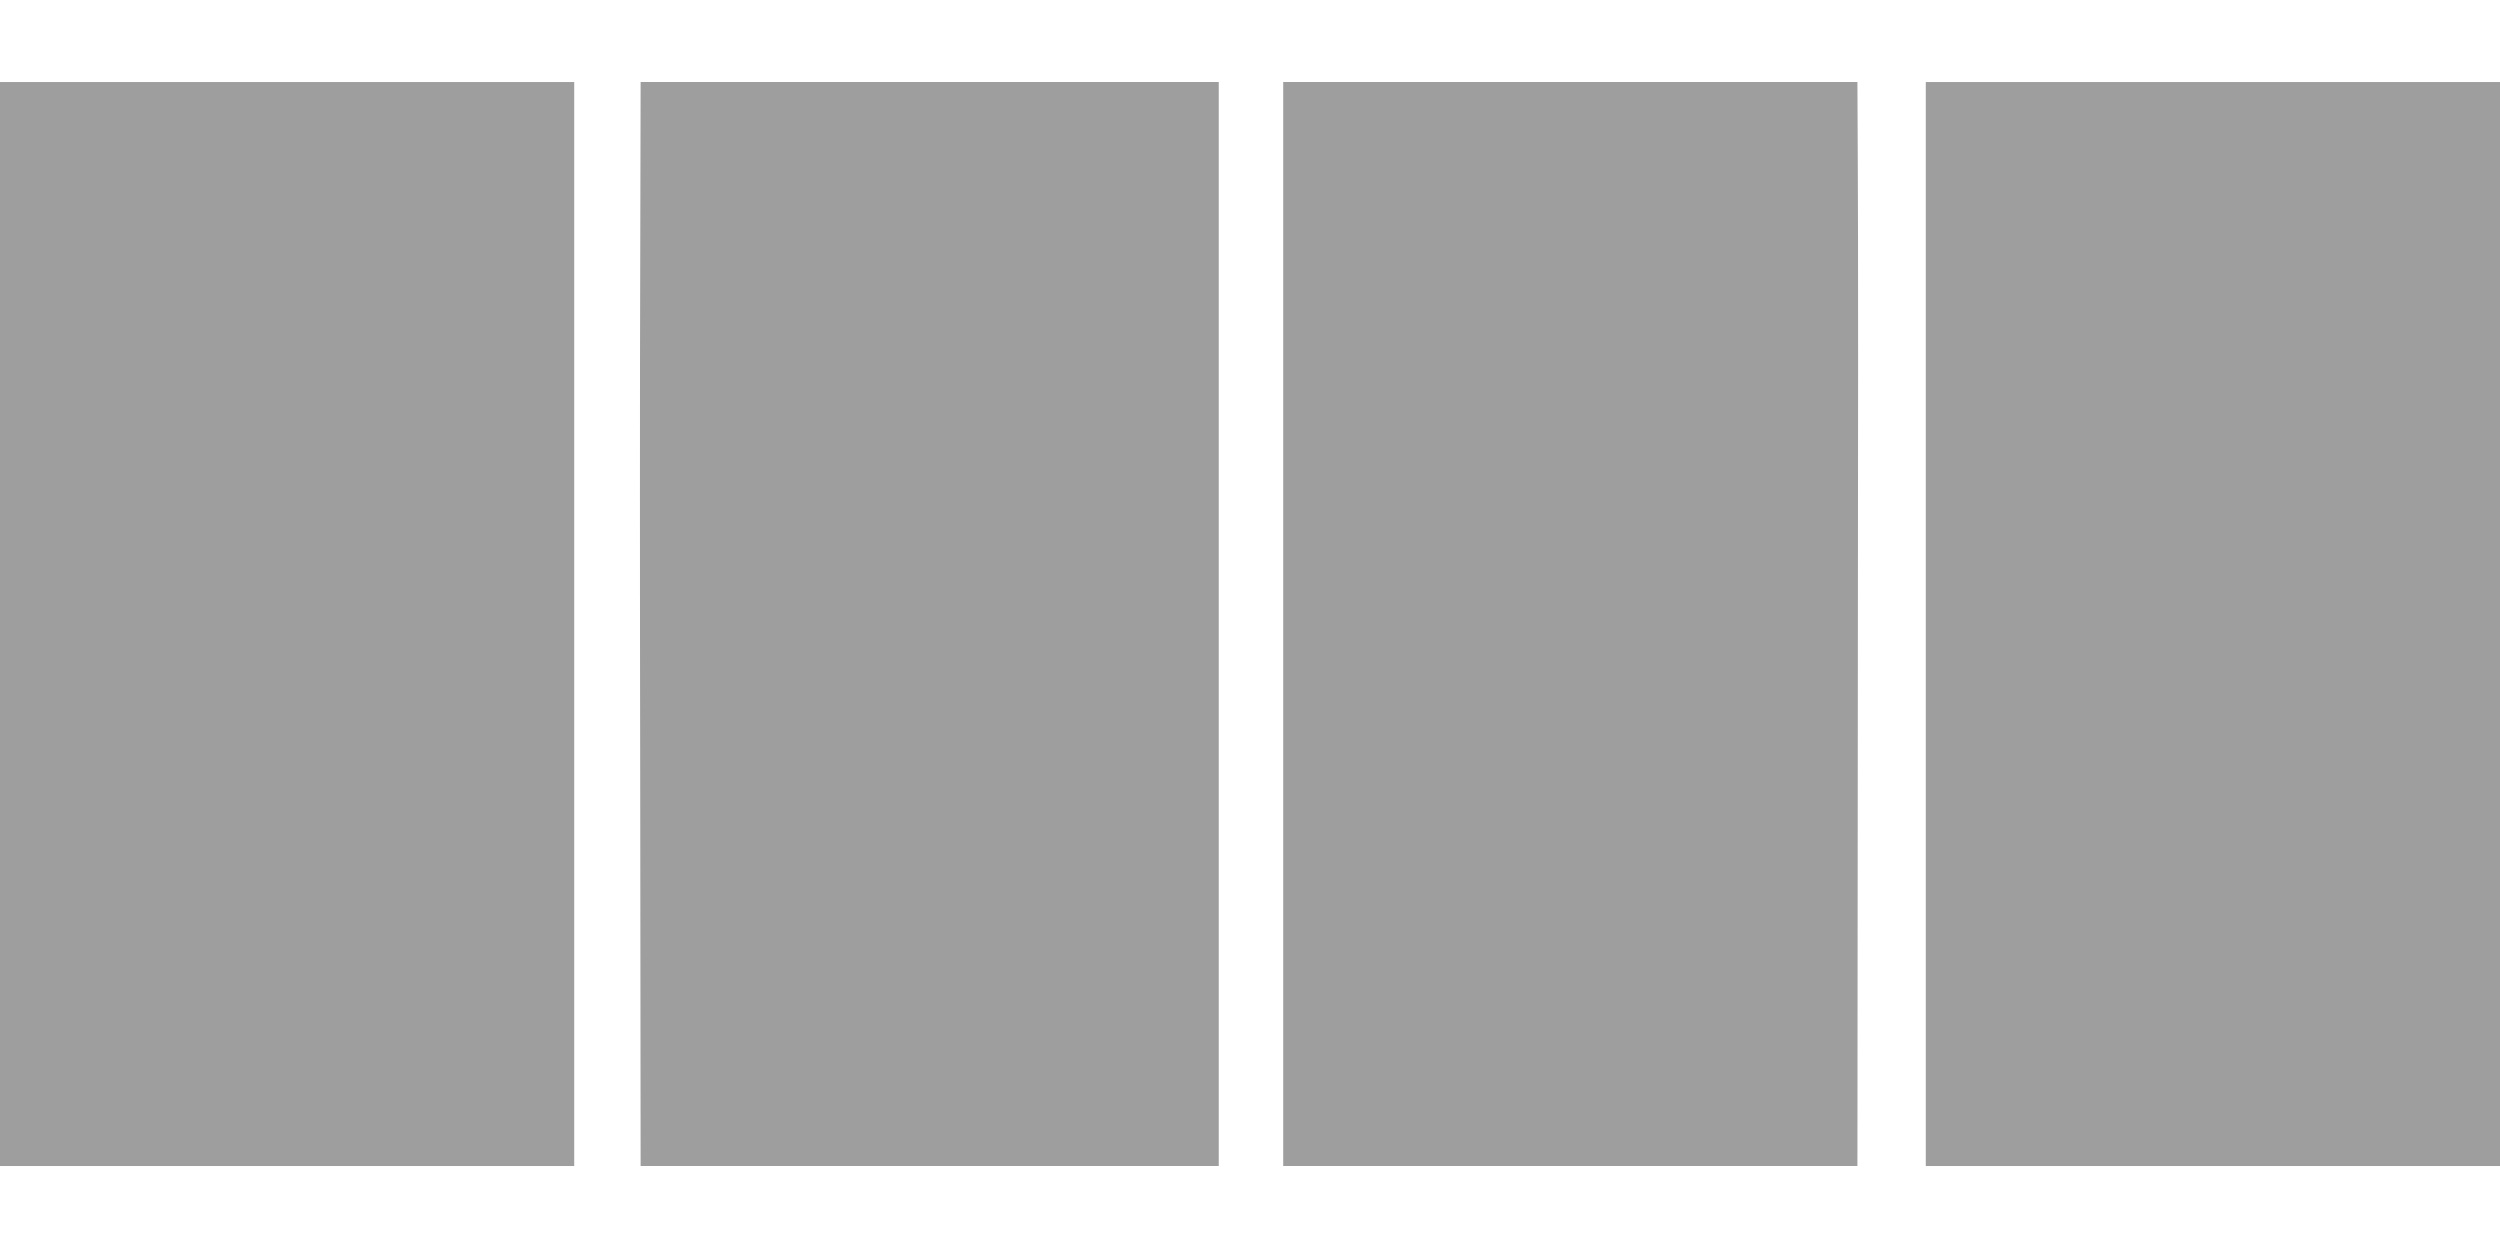 <?xml version="1.0" standalone="no"?>
<!DOCTYPE svg PUBLIC "-//W3C//DTD SVG 20010904//EN"
 "http://www.w3.org/TR/2001/REC-SVG-20010904/DTD/svg10.dtd">
<svg version="1.0" xmlns="http://www.w3.org/2000/svg"
 width="1280pt" height="640pt" viewBox="0 0 1280 640"
 preserveAspectRatio="xMidYMid meet">
<g transform="translate(0,640) scale(0.1,-0.1)"
fill="#9e9e9e" stroke="none">
<path d="M0 3205 l0 -2775 1470 0 1470 0 0 2775 0 2775 -1470 0 -1470 0 0
-2775z"/>
<path d="M3278 5068 c-2 -502 -2 -1751 0 -2775 l2 -1863 1480 0 1480 0 0 2775
0 2775 -1480 0 -1480 0 -2 -912z"/>
<path d="M6570 3205 l0 -2775 1470 0 1470 0 2 2323 c2 1277 2 2526 0 2775 l-2
452 -1470 0 -1470 0 0 -2775z"/>
<path d="M9860 3205 l0 -2775 1470 0 1470 0 0 2775 0 2775 -1470 0 -1470 0 0
-2775z"/>
</g>
</svg>
